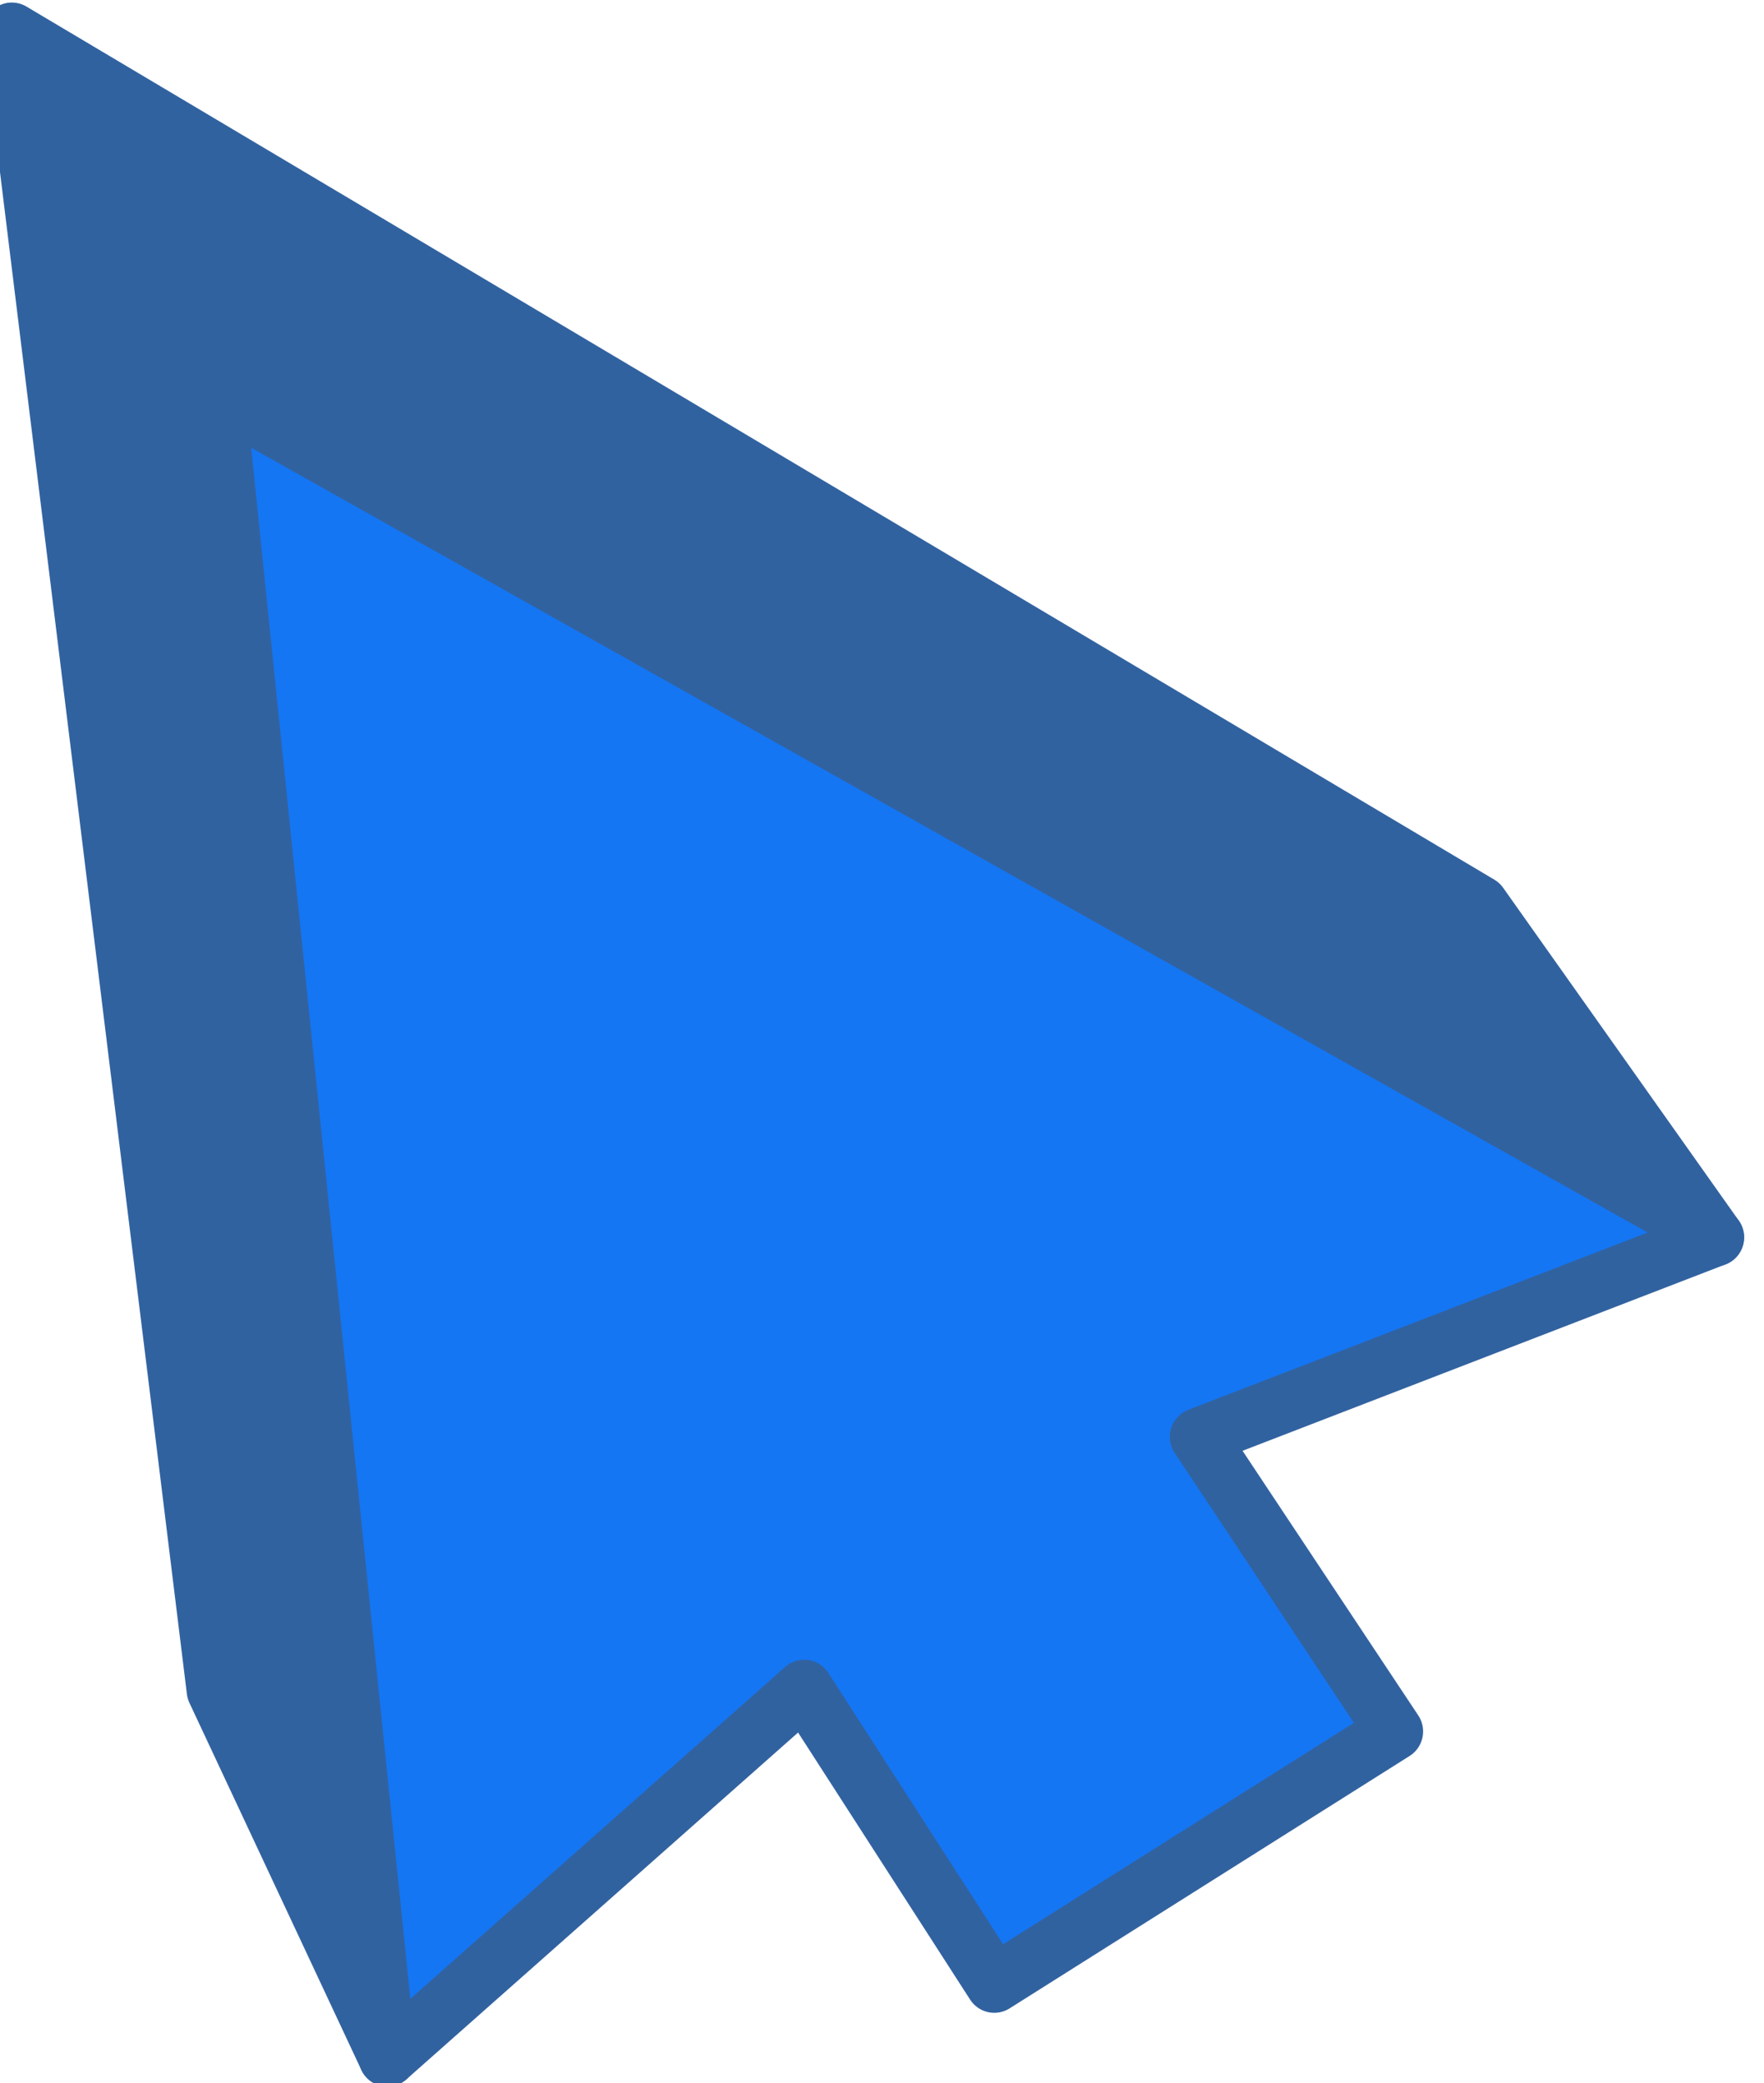 <?xml version="1.0" encoding="UTF-8" standalone="no"?>
<!-- Created with Inkscape (http://www.inkscape.org/) -->

<svg
   width="30.556mm"
   height="36.07mm"
   viewBox="0 0 30.556 36.07"
   version="1.1"
   id="svg1"
   inkscape:version="1.4.2 (f4327f4, 2025-05-13)"
   sodipodi:docname="Items.svg"
   xml:space="preserve"
   inkscape:export-filename="StarTrails\Media\Indium.svg"
   inkscape:export-xdpi="96"
   inkscape:export-ydpi="96"
   xmlns:inkscape="http://www.inkscape.org/namespaces/inkscape"
   xmlns:sodipodi="http://sodipodi.sourceforge.net/DTD/sodipodi-0.dtd"
   xmlns="http://www.w3.org/2000/svg"
   xmlns:svg="http://www.w3.org/2000/svg"><sodipodi:namedview
     id="namedview1"
     pagecolor="#ffffff"
     bordercolor="#ffffff"
     borderopacity="1"
     inkscape:showpageshadow="false"
     inkscape:pageopacity="0"
     inkscape:pagecheckerboard="1"
     inkscape:deskcolor="#ededed"
     inkscape:document-units="mm"
     inkscape:export-bgcolor="#ffffff00"
     showguides="true"
     inkscape:zoom="0.70710678"
     inkscape:cx="4128.0894"
     inkscape:cy="-949.6444"
     inkscape:window-width="1920"
     inkscape:window-height="1009"
     inkscape:window-x="-8"
     inkscape:window-y="-8"
     inkscape:window-maximized="1"
     inkscape:current-layer="layer1"
     labelstyle="default"><inkscape:page
       x="-6.2023149e-15"
       y="0"
       width="30.556"
       height="36.07"
       id="page2"
       margin="0"
       bleed="0" /></sodipodi:namedview><defs
     id="defs1" /><g
     inkscape:label="Layer 1"
     inkscape:groupmode="layer"
     id="layer1"
     transform="translate(409.781,-273.465)"><g
       id="g538-0"
       transform="matrix(0.488,-0.048,0.047,0.49,-516.074,60.072)"
       style="stroke-width:2.035"><path
         style="opacity:1;fill:#3162a0;fill-opacity:1;stroke:#3162a0;stroke-width:2.035;stroke-linecap:round;stroke-linejoin:round;stroke-dasharray:none;stroke-opacity:1;paint-order:fill markers stroke"
         d="m 180.912,525.93 -4.808,-13.444 -1.57,-58.781 48.674,35.622 7.164,12.463 -30.029,2.748 z"
         id="path537" /><path
         style="opacity:1;fill:#1476f3;fill-opacity:1;stroke:#3162a0;stroke-width:2.035;stroke-linecap:round;stroke-linejoin:round;stroke-dasharray:none;stroke-opacity:1;paint-order:fill markers stroke"
         d="m 180.52,467.148 0.393,58.781 15.897,-11.481 5.692,10.991 14.916,-7.458 -5.888,-10.991 18.841,-5.201 z"
         id="path538" /></g></g></svg>
